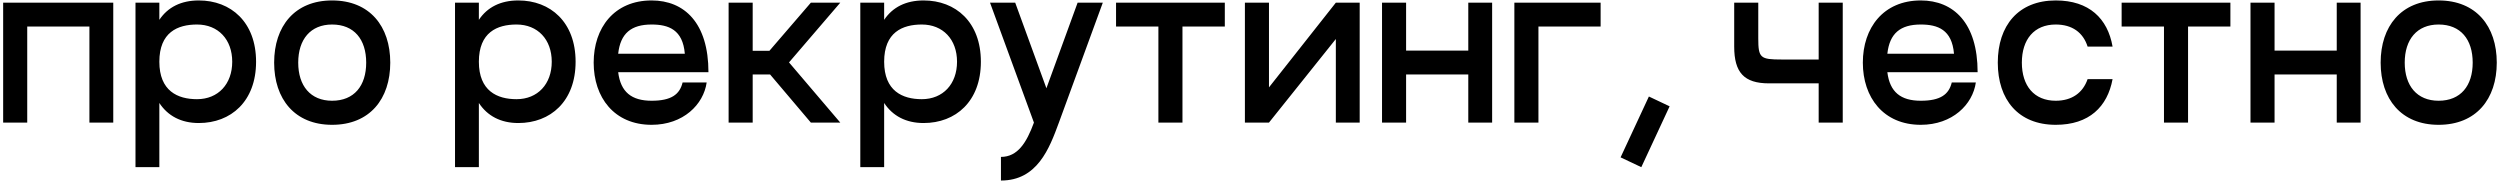 <?xml version="1.0" encoding="UTF-8"?> <svg xmlns="http://www.w3.org/2000/svg" width="673" height="49" viewBox="0 0 673 49" fill="none"> <path d="M30.49 0.72H0.85V33H7.33V7.14H24.07V33H30.49V0.72ZM53.515 0.12C48.775 0.12 45.175 1.92 42.895 5.34V0.72H36.475V45H42.895V27.72C45.175 31.2 48.775 33.12 53.515 33.12C62.155 33.12 68.935 27.3 68.935 16.62C68.935 5.94 62.155 0.12 53.515 0.12ZM53.035 26.7C47.815 26.7 42.895 24.48 42.895 16.62C42.895 8.7 47.815 6.6 53.035 6.6C58.735 6.6 62.515 10.62 62.515 16.62C62.515 22.62 58.735 26.7 53.035 26.7ZM89.4 33.6C99.54 33.6 105.06 26.64 105.06 16.86C105.06 7.08 99.54 0.12 89.4 0.12C79.32 0.12 73.8 7.08 73.8 16.86C73.8 26.64 79.32 33.6 89.4 33.6ZM89.4 27.12C83.58 27.12 80.28 23.1 80.28 16.86C80.28 10.62 83.58 6.6 89.4 6.6C95.34 6.6 98.58 10.62 98.58 16.86C98.58 23.1 95.34 27.12 89.4 27.12ZM139.531 0.12C134.791 0.12 131.191 1.92 128.911 5.34V0.72H122.491V45H128.911V27.72C131.191 31.2 134.791 33.12 139.531 33.12C148.171 33.12 154.951 27.3 154.951 16.62C154.951 5.94 148.171 0.12 139.531 0.12ZM139.051 26.7C133.831 26.7 128.911 24.48 128.911 16.62C128.911 8.7 133.831 6.6 139.051 6.6C144.751 6.6 148.531 10.62 148.531 16.62C148.531 22.62 144.751 26.7 139.051 26.7ZM175.415 27.12C170.015 27.12 167.075 24.78 166.415 19.44H190.715C190.715 6.18 184.235 0.12 175.415 0.12C165.335 0.12 159.815 7.5 159.815 16.86C159.815 26.22 165.335 33.6 175.415 33.6C183.935 33.6 189.395 28.14 190.235 22.2H183.755C182.975 25.44 180.695 27.12 175.415 27.12ZM175.415 6.6C179.975 6.6 183.815 7.98 184.355 14.46H166.415C167.015 9 169.895 6.6 175.415 6.6ZM226.203 0.72H218.283L207.123 13.68H202.623V0.72H196.143V33H202.623V20.04H207.303L218.283 33H226.203L212.403 16.8L226.203 0.72ZM248.633 0.12C243.893 0.12 240.293 1.92 238.013 5.34V0.72H231.593V45H238.013V27.72C240.293 31.2 243.893 33.12 248.633 33.12C257.273 33.12 264.053 27.3 264.053 16.62C264.053 5.94 257.273 0.12 248.633 0.12ZM248.153 26.7C242.933 26.7 238.013 24.48 238.013 16.62C238.013 8.7 242.933 6.6 248.153 6.6C253.853 6.6 257.633 10.62 257.633 16.62C257.633 22.62 253.853 26.7 248.153 26.7ZM290.094 0.72L281.694 23.76L273.294 0.72H266.514L278.334 33C276.354 38.4 273.954 42.24 269.454 42.24V48.6C279.234 48.6 282.474 40.02 285.054 33L296.874 0.72H290.094ZM329.72 0.72H300.44V7.14H311.84V33H318.32V7.14H329.72V0.72ZM359.608 0.72L341.608 23.52V0.72H335.128V33H341.608L359.608 10.5V33H366.028V0.72H359.608ZM395.262 0.72V13.62H378.522V0.72H372.042V33H378.522V20.04H395.262V33H401.682V0.72H395.262ZM430.887 0.72H407.667V33H414.147V7.14H430.887V0.72ZM436.261 42.36L441.841 45L449.461 28.62L443.881 25.98L436.261 42.36ZM489.586 0.72V16.02H479.626C473.866 16.02 473.326 15.6 473.326 10.32V0.72H466.846V12.54C466.846 19.5 469.486 22.44 476.206 22.44H489.586V33H496.066V0.72H489.586ZM517.075 27.12C511.675 27.12 508.735 24.78 508.075 19.44H532.375C532.375 6.18 525.895 0.12 517.075 0.12C506.995 0.12 501.475 7.5 501.475 16.86C501.475 26.22 506.995 33.6 517.075 33.6C525.595 33.6 531.055 28.14 531.895 22.2H525.415C524.635 25.44 522.355 27.12 517.075 27.12ZM517.075 6.6C521.635 6.6 525.475 7.98 526.015 14.46H508.075C508.675 9 511.555 6.6 517.075 6.6ZM553.404 33.6C562.404 33.6 567.324 28.74 568.704 21.3H561.984C560.724 24.96 557.784 27.12 553.404 27.12C547.584 27.12 544.284 23.1 544.284 16.86C544.284 10.62 547.584 6.6 553.404 6.6C557.844 6.6 560.784 8.76 561.984 12.54H568.704C567.384 4.98 562.404 0.12 553.404 0.12C543.324 0.12 537.804 6.9 537.804 16.86C537.804 26.82 543.324 33.6 553.404 33.6ZM600.423 0.72H571.143V7.14H582.543V33H589.023V7.14H600.423V0.72ZM629.051 0.72V13.62H612.311V0.72H605.831V33H612.311V20.04H629.051V33H635.471V0.72H629.051ZM656.47 33.6C666.61 33.6 672.13 26.64 672.13 16.86C672.13 7.08 666.61 0.12 656.47 0.12C646.39 0.12 640.87 7.08 640.87 16.86C640.87 26.64 646.39 33.6 656.47 33.6ZM656.47 27.12C650.65 27.12 647.35 23.1 647.35 16.86C647.35 10.62 650.65 6.6 656.47 6.6C662.41 6.6 665.65 10.62 665.65 16.86C665.65 23.1 662.41 27.12 656.47 27.12Z" fill="black"></path> </svg> 